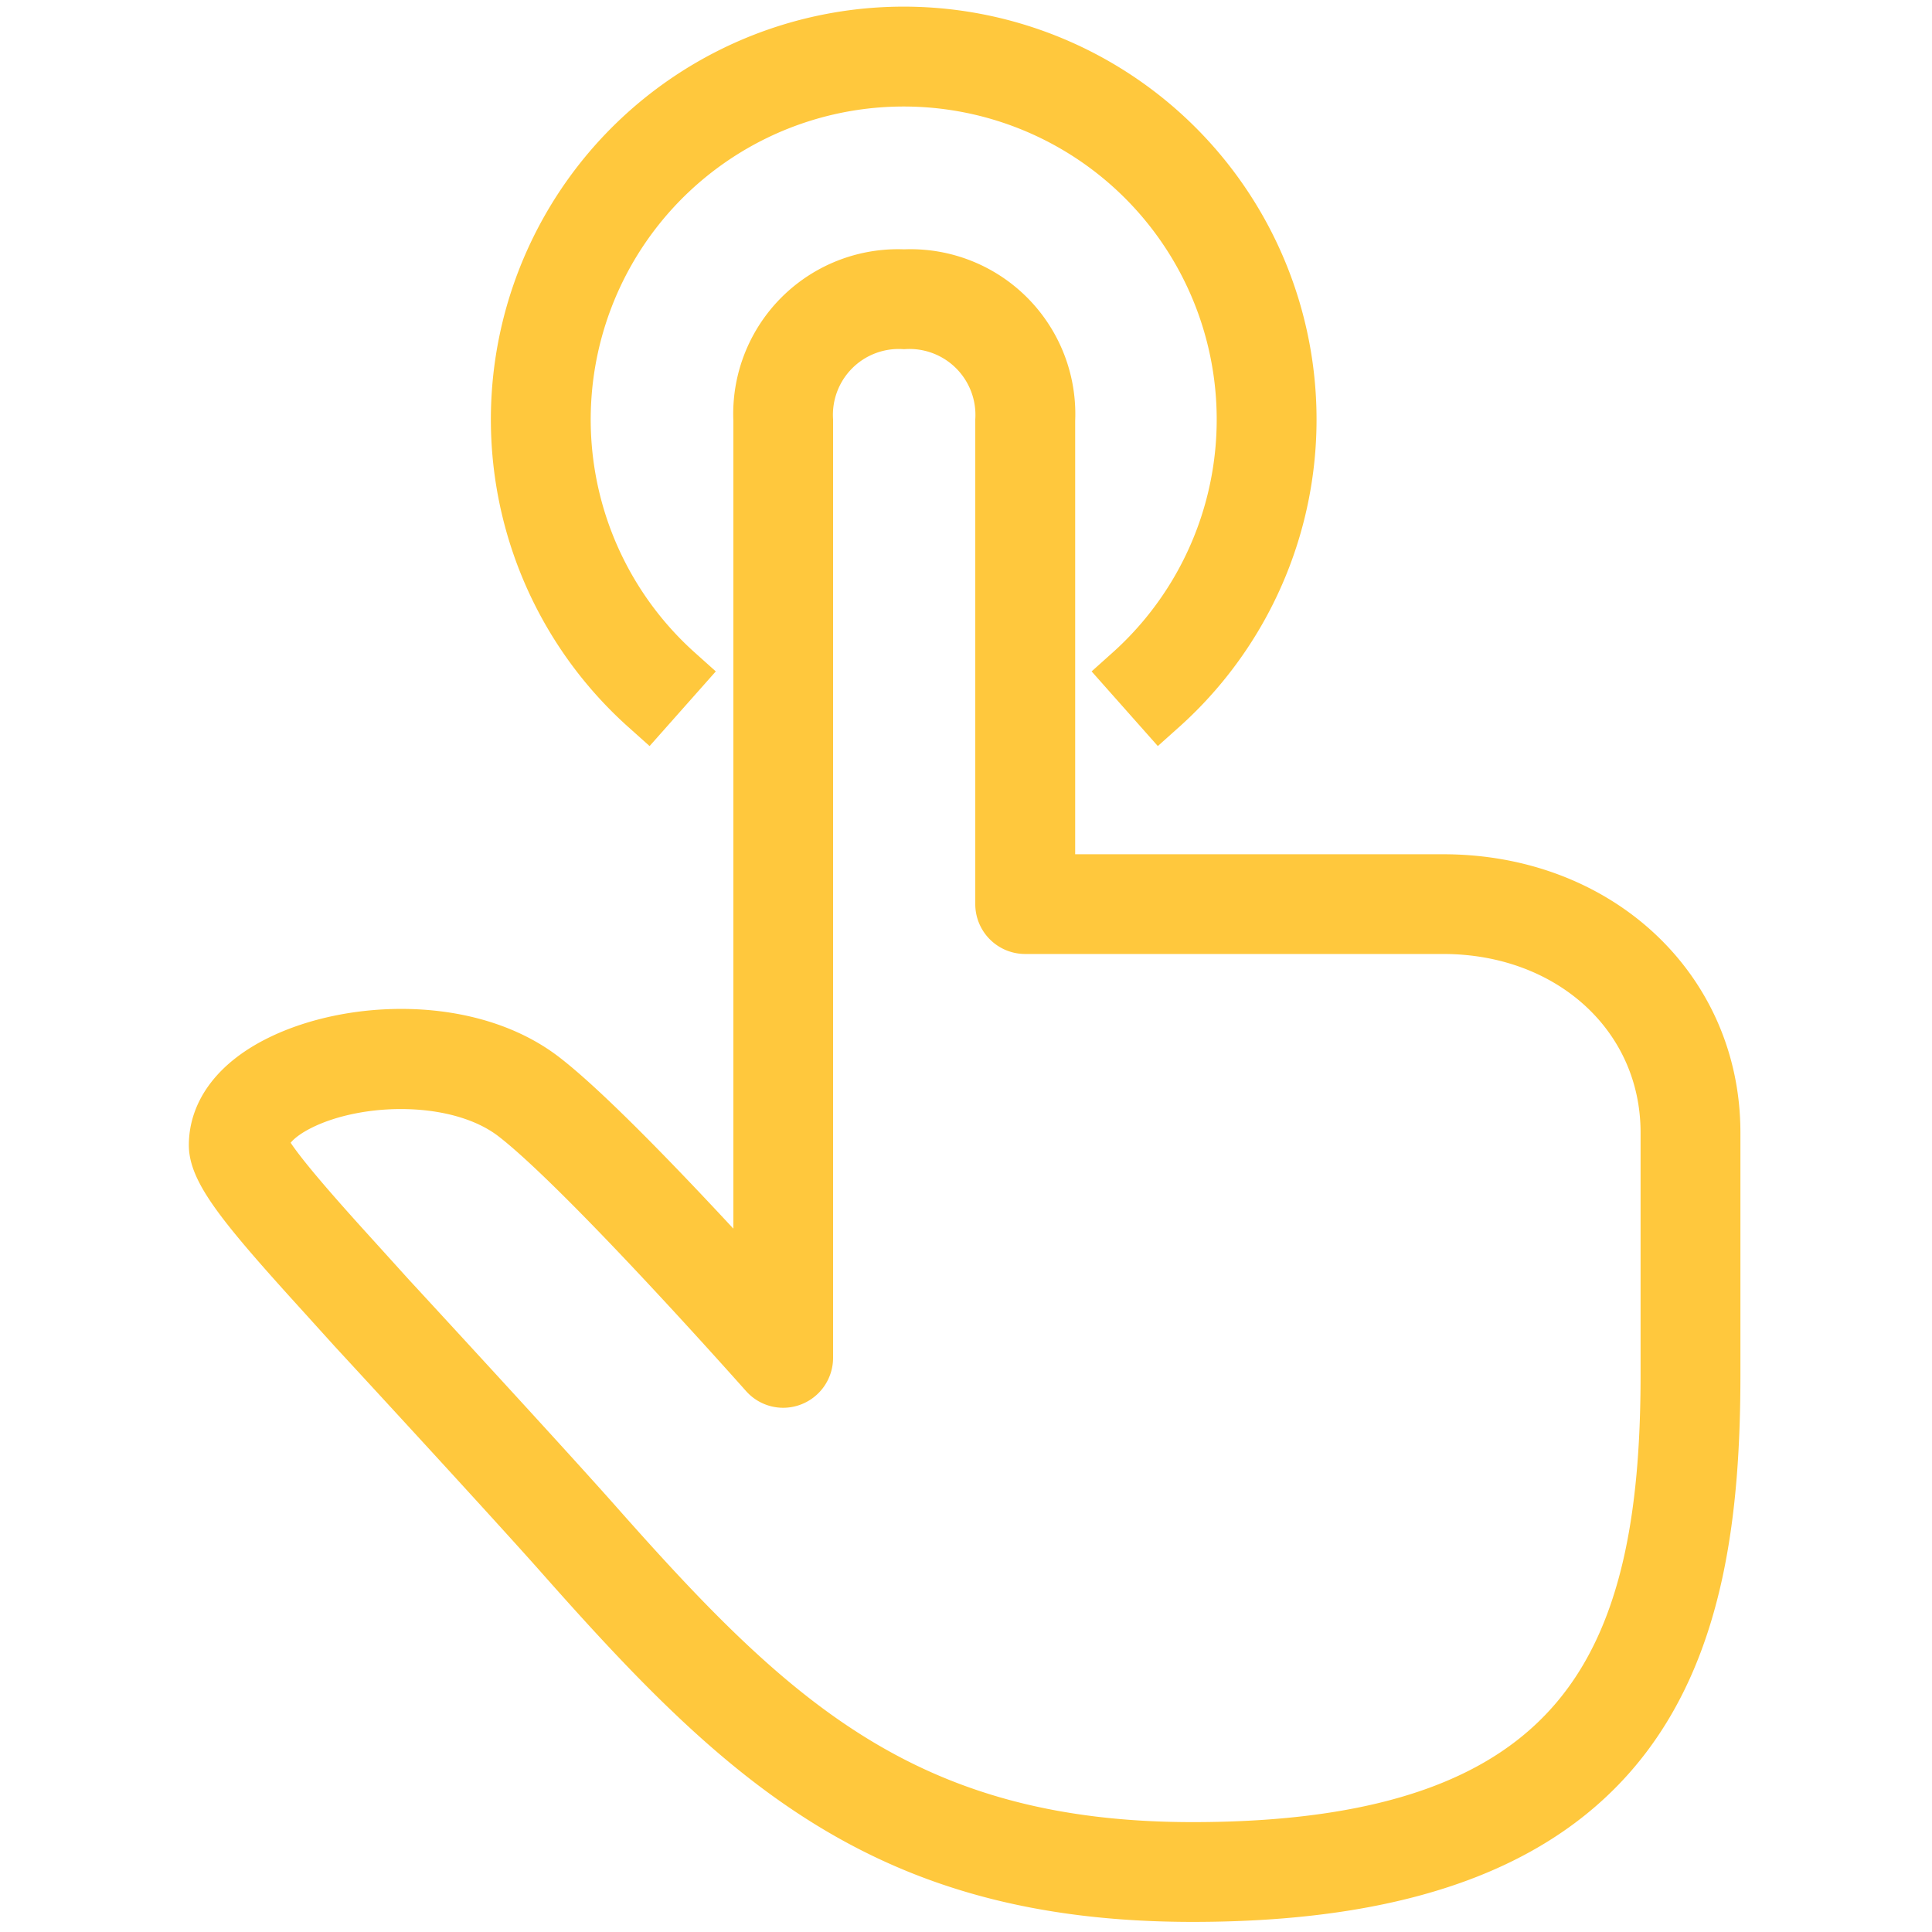 <svg id="Get_Account_Icon" data-name="Get Account Icon" xmlns="http://www.w3.org/2000/svg" width="103.082" height="103.082" viewBox="0 0 103.082 103.082">
  <defs>
    <style>
      .cls-1 {
        stroke: #ffc83d;
        stroke-width: 3px;
      }

      .cls-2 {
        fill: rgba(0,0,0,0);
      }
    </style>
  </defs>
  <path id="touch_1_" class="cls-1" d="M55.7,99.789c-16.354,0-23.912-7.159-33.579-18.08C19.4,78.632,11.034,69.573,11.034,69.573L9.417,67.785C5.489,63.463,3.64,61.272,3.64,59.848c0-1.746,1.207-3.3,3.4-4.38,3.834-1.891,10.1-2.085,13.94.868,2.889,2.221,8.64,8.427,11.713,11.822V21.167a7.286,7.286,0,0,1,7.6-7.617h.023a7.292,7.292,0,0,1,7.614,7.617V45.825H69.068c8.185,0,14.356,5.738,14.356,13.349V72.116C83.424,86.488,80.064,99.789,55.7,99.789ZM12.758,68.017c.006.006,8.375,9.072,11.1,12.158,9.247,10.444,16.457,17.29,31.839,17.29,21.082,0,25.4-10.134,25.4-25.349V59.174c0-6.287-5.174-11.028-12.032-11.028H46.759A1.161,1.161,0,0,1,45.6,46.984V21.167a5.018,5.018,0,0,0-5.3-5.293,5.013,5.013,0,0,0-5.287,5.293V71.193a1.167,1.167,0,0,1-.749,1.088,1.147,1.147,0,0,1-1.281-.32c-.1-.107-9.628-10.87-13.42-13.785-2.985-2.288-8.356-2.172-11.5-.62-1.333.655-2.1,1.494-2.1,2.295.184.884,3.431,4.454,5.174,6.374ZM26.6,36.43a20.527,20.527,0,1,1,27.363,0L52.42,34.69a18.2,18.2,0,1,0-24.277,0Z" transform="translate(7.936 1.254)"/>
  <path id="_Transparent_Rectangle" class="cls-2" d="M0,0H103.082V103.082H0Z" transform="translate(0 0)"/>
</svg>
